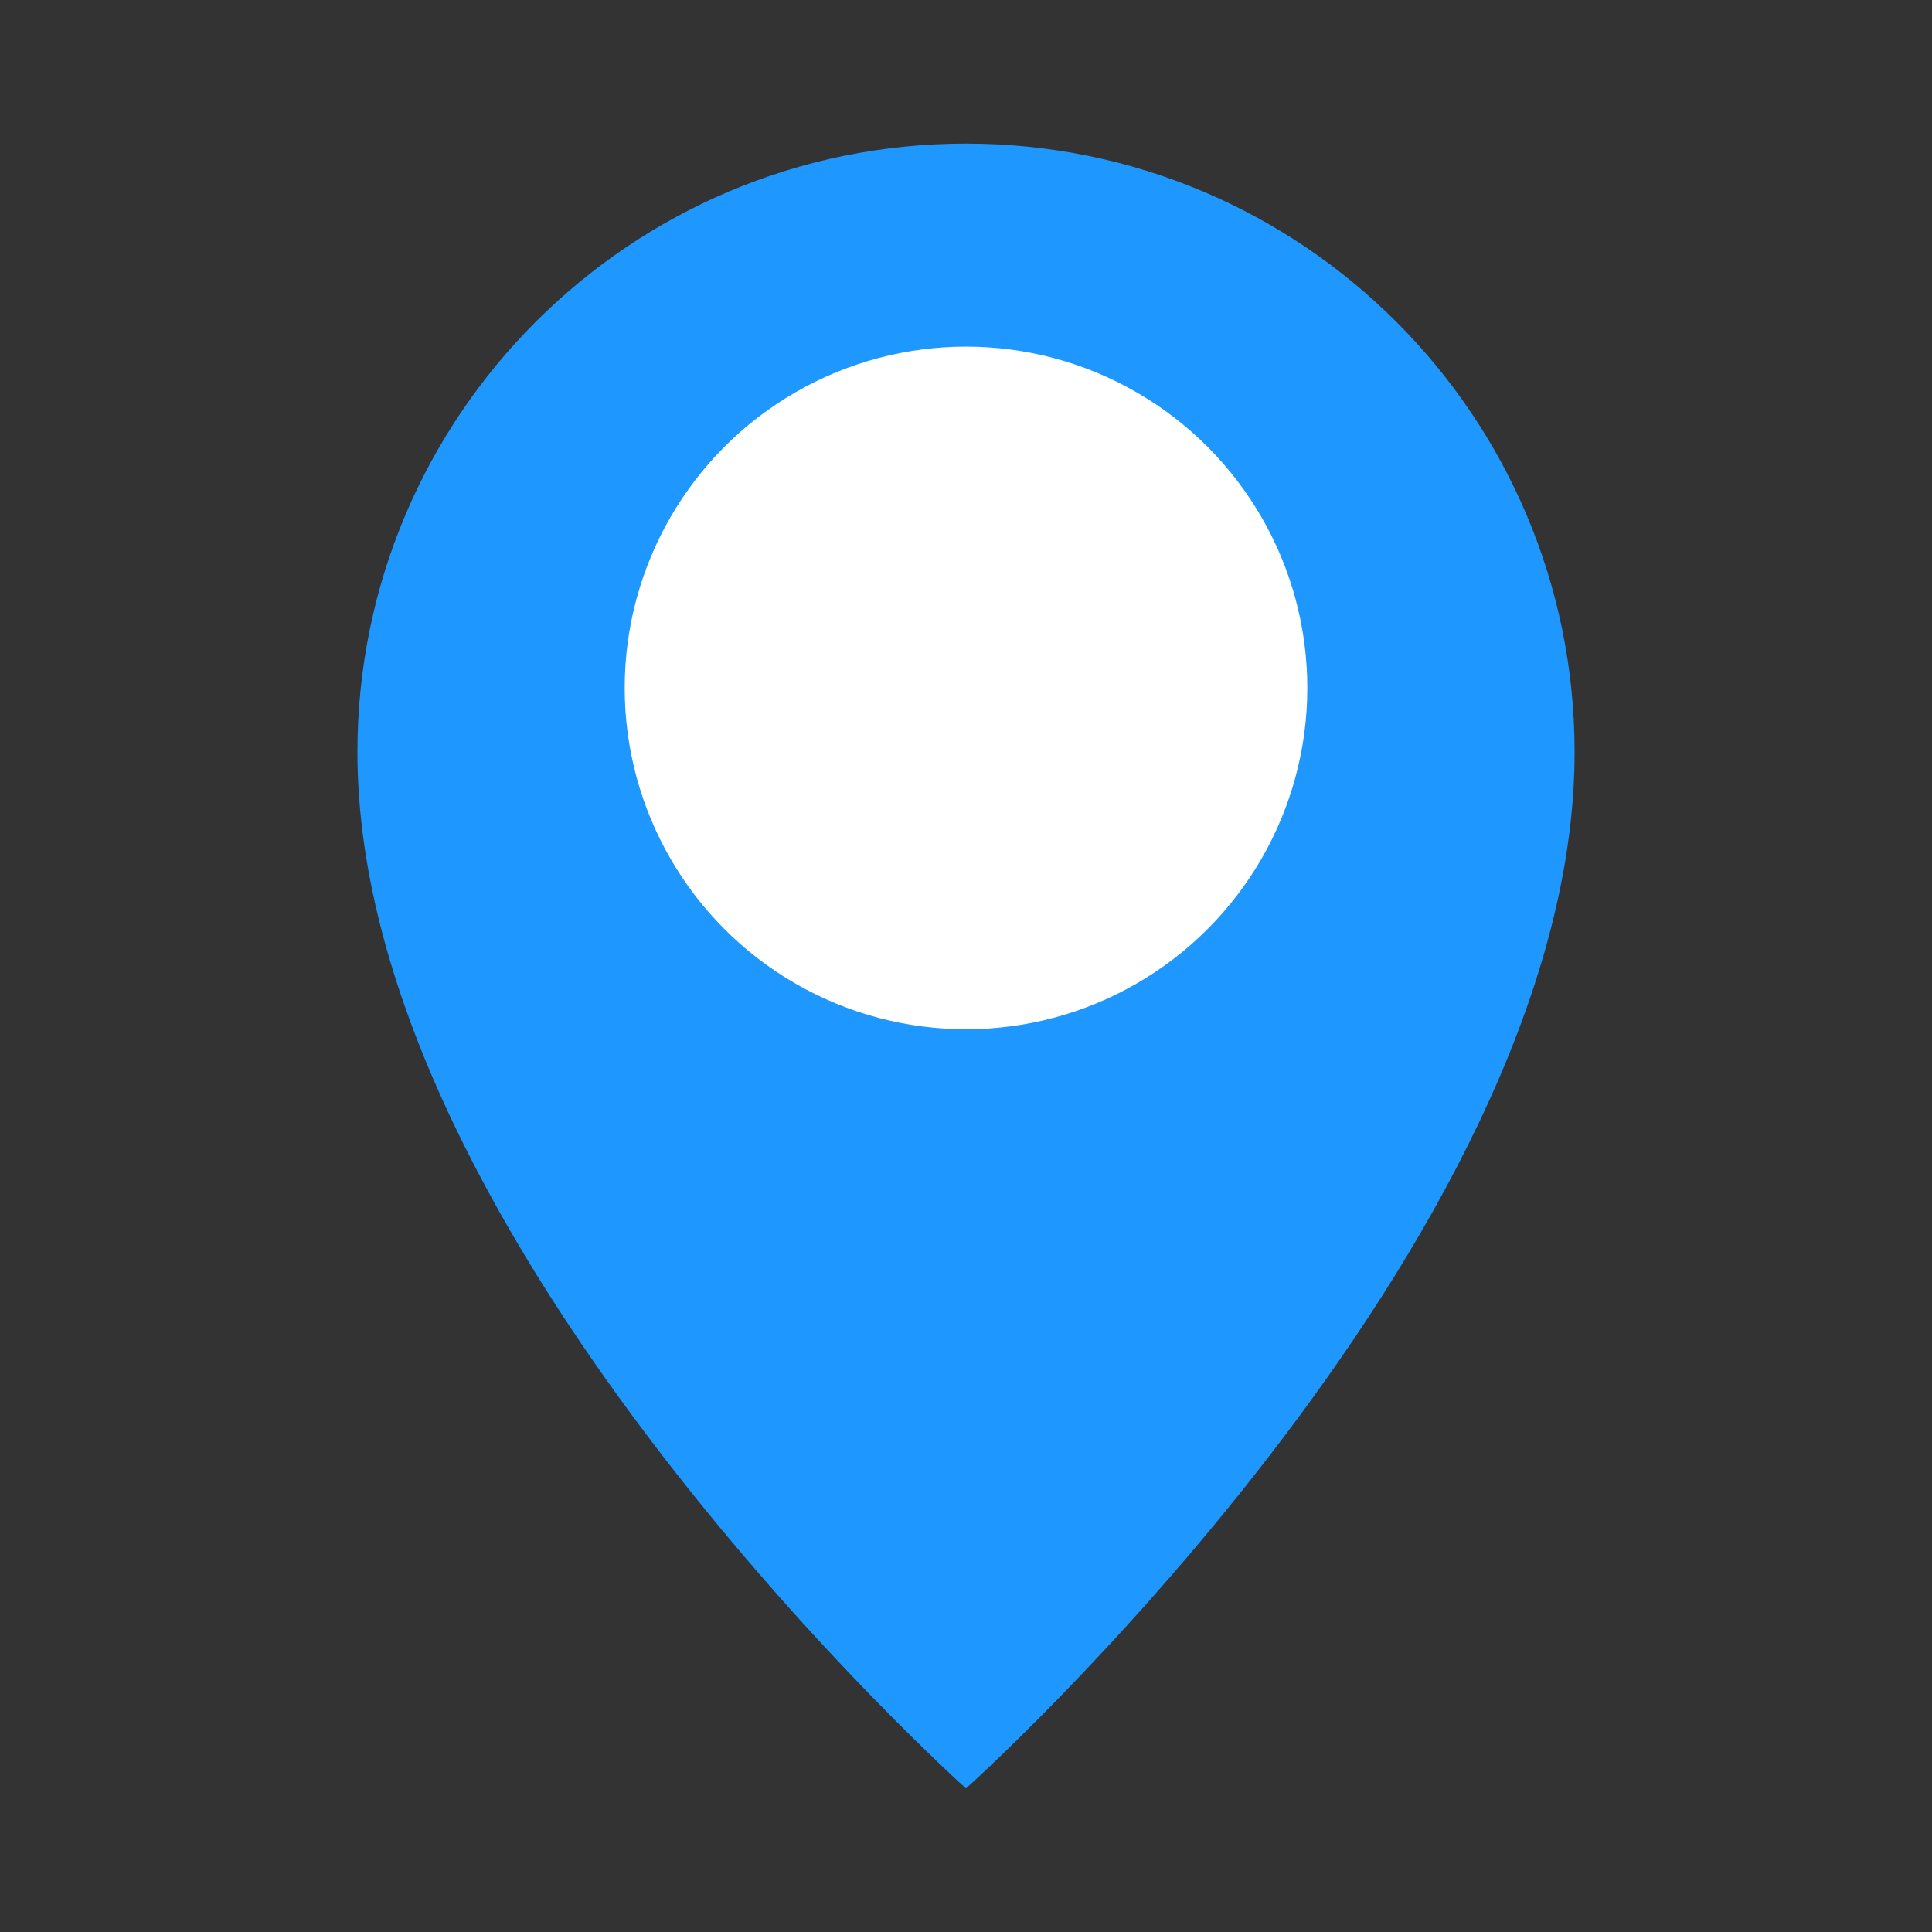 <?xml version="1.0" encoding="utf-8"?>
<!-- Generator: Adobe Illustrator 24.3.0, SVG Export Plug-In . SVG Version: 6.00 Build 0)  -->
<svg version="1.1" id="Слой_1" xmlns="http://www.w3.org/2000/svg" xmlns:xlink="http://www.w3.org/1999/xlink" x="0px" y="0px"
	 viewBox="0 0 500 500" style="enable-background:new 0 0 500 500;" xml:space="preserve">
<rect x="0" y="0" width="500" height="500" fill="#333333" stroke="none"/>
<style type="text/css">
	.st0{fill:#1e98ff;}
	.st1{fill:#FFFFFF;}
</style>
<path class="st0" d="M407.5,194.66C407.5,321.9,250,462.84,250,462.84S92.5,321.9,92.5,194.66c0-86.98,70.52-157.5,157.5-157.5
	S407.5,107.67,407.5,194.66z"/>
<circle class="st1" cx="250" cy="178.04" r="88.33"/>
</svg>
